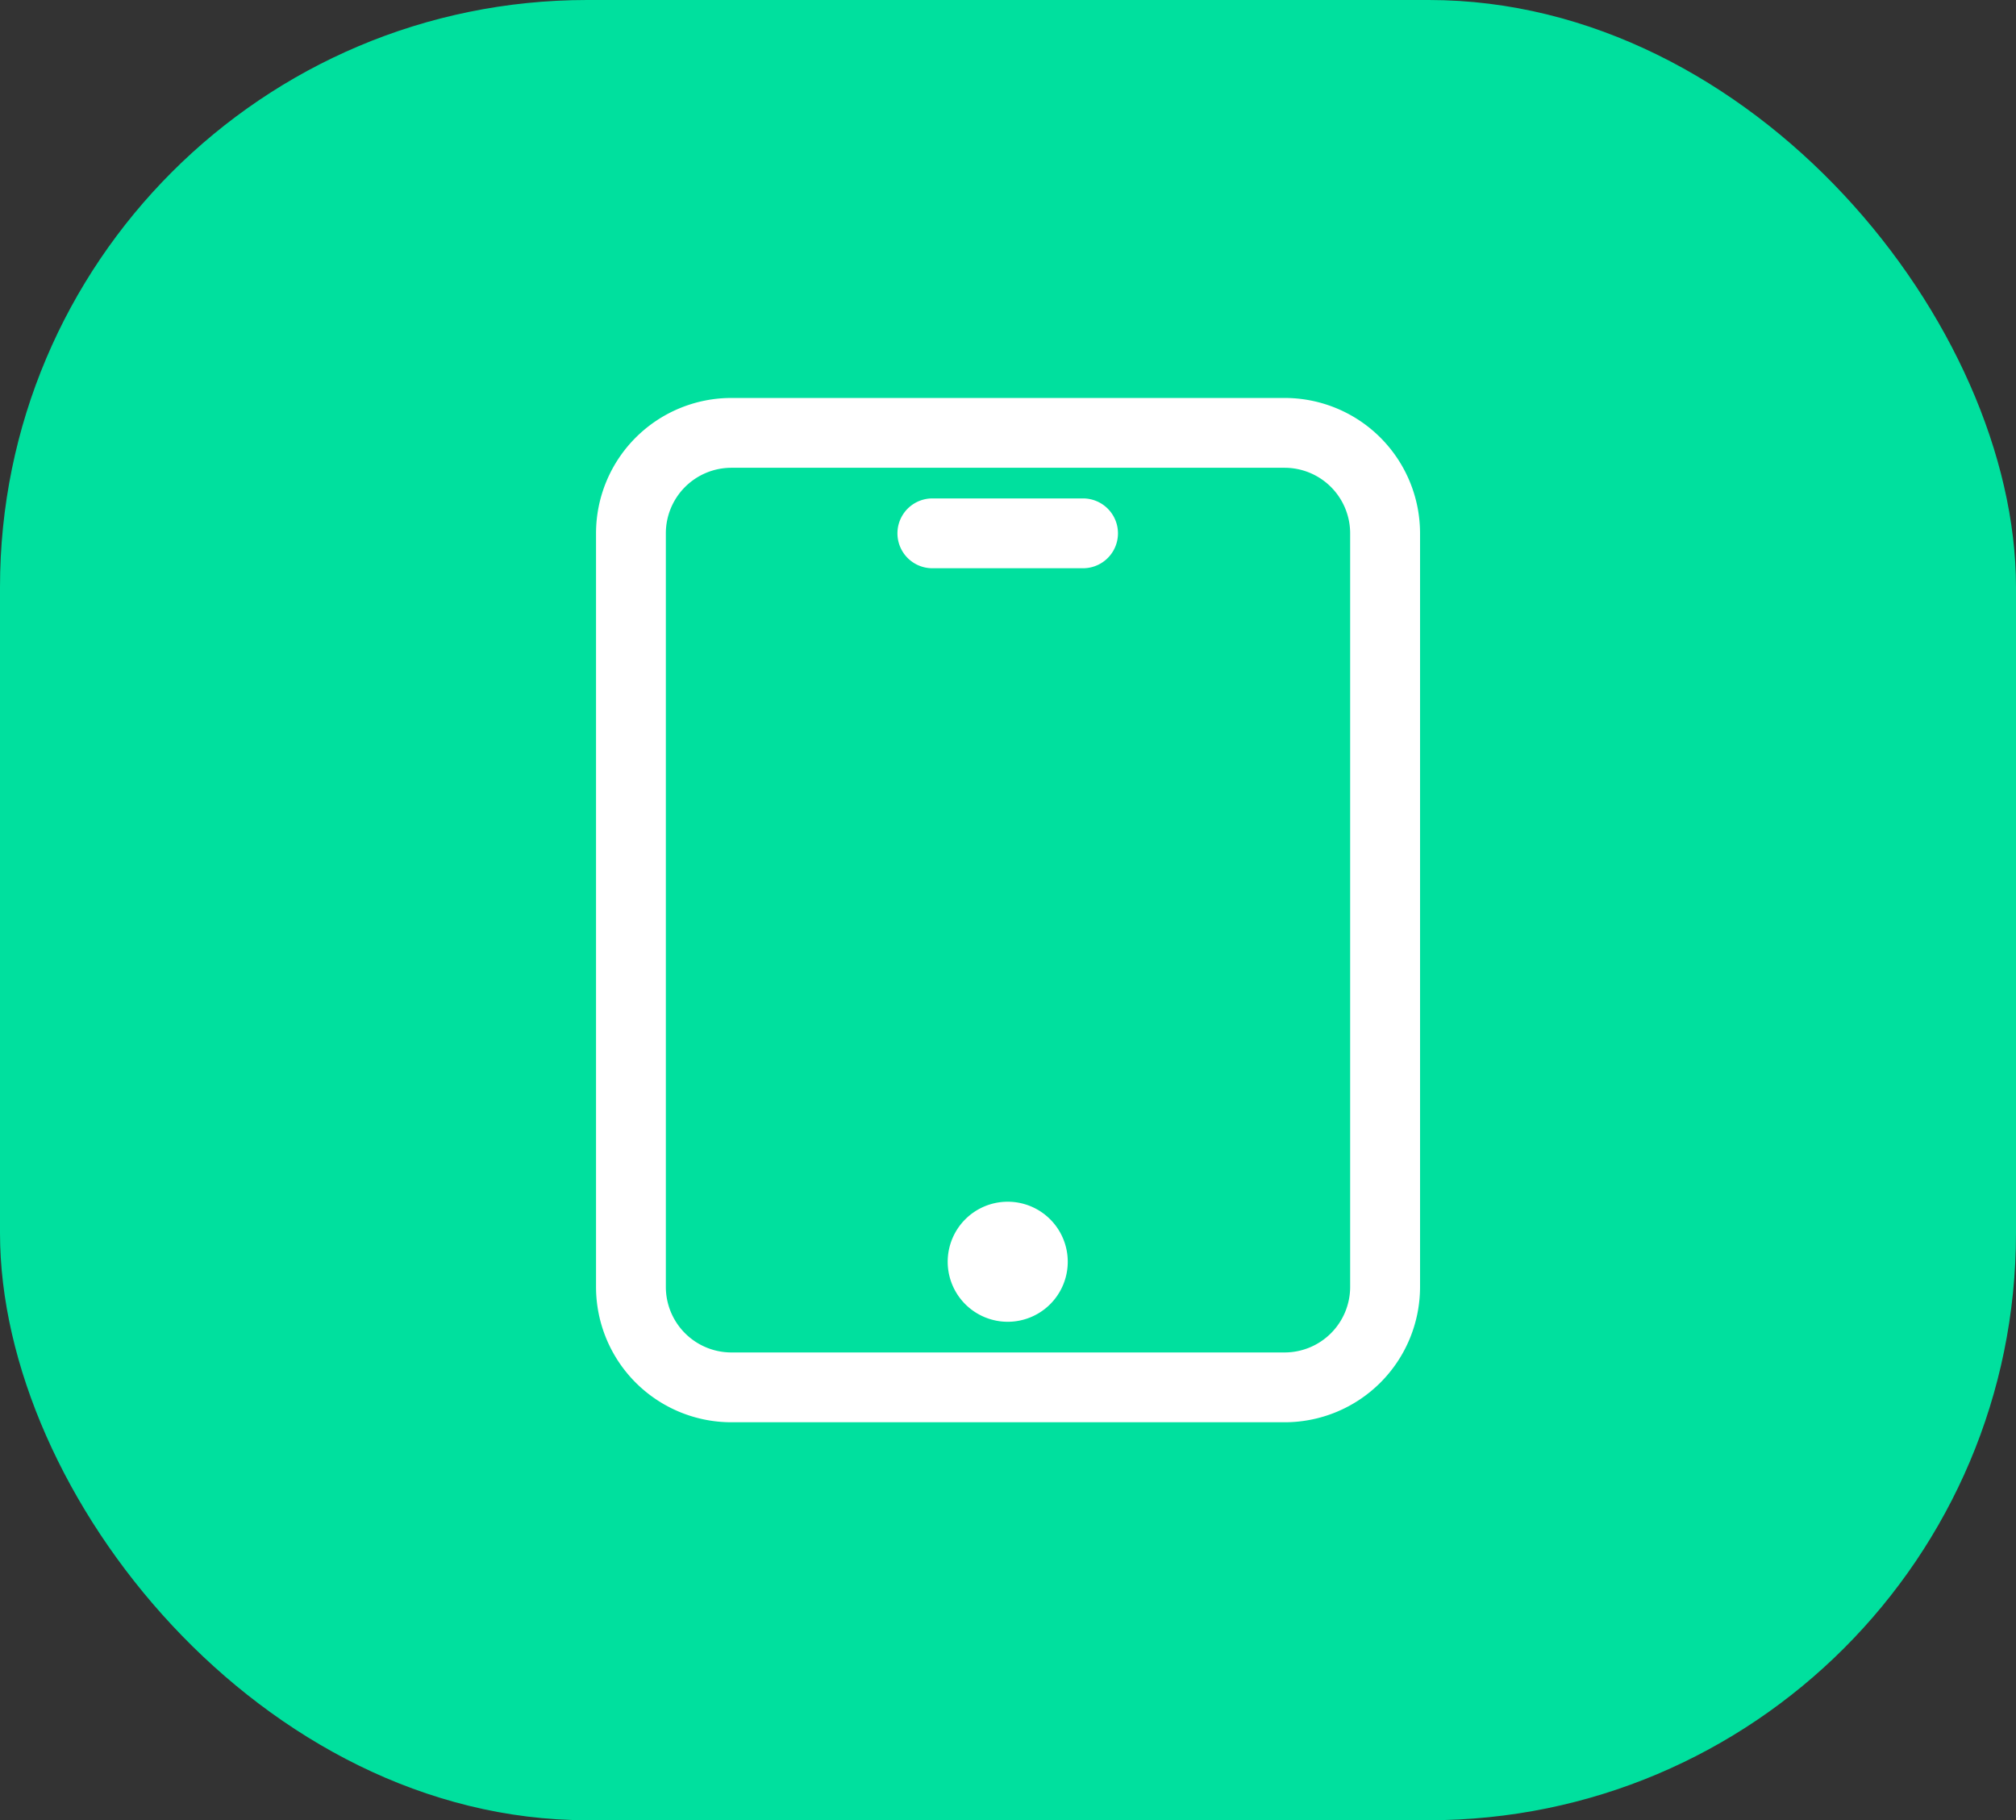<svg xmlns="http://www.w3.org/2000/svg" width="103" height="93" viewBox="0 0 103 93">
  <rect x="0" y="0" width="103" height="93" fill="#333333" stroke="none"/>
  <g id="Group_1308" data-name="Group 1308" transform="translate(-680 -5346)">
    <rect id="Rectangle_8" data-name="Rectangle 8" width="103" height="93" rx="30" transform="translate(680 5346)" fill="#00e09e"/>
    <path id="ipad-svgrepo-com" d="M6.567,8.417v38.5a3.85,3.85,0,0,0,3.85,3.85H38.679a3.85,3.85,0,0,0,3.85-3.85V8.417a3.85,3.85,0,0,0-3.85-3.85H10.417A3.85,3.85,0,0,0,6.567,8.417ZM4,8.417A6.417,6.417,0,0,1,10.417,2H38.679A6.417,6.417,0,0,1,45.1,8.417v38.5a6.417,6.417,0,0,1-6.417,6.417H10.417A6.417,6.417,0,0,1,4,46.917ZM21.967,45.633A2.567,2.567,0,1,1,24.533,48.2,2.568,2.568,0,0,1,21.967,45.633ZM20.683,9.7a1.283,1.283,0,0,1,0-2.567h7.7a1.283,1.283,0,0,1,0,2.567Z" transform="translate(706.952 5364.833)" fill="#fff" stroke="#fff" stroke-width="1"/>
  </g>
</svg>
